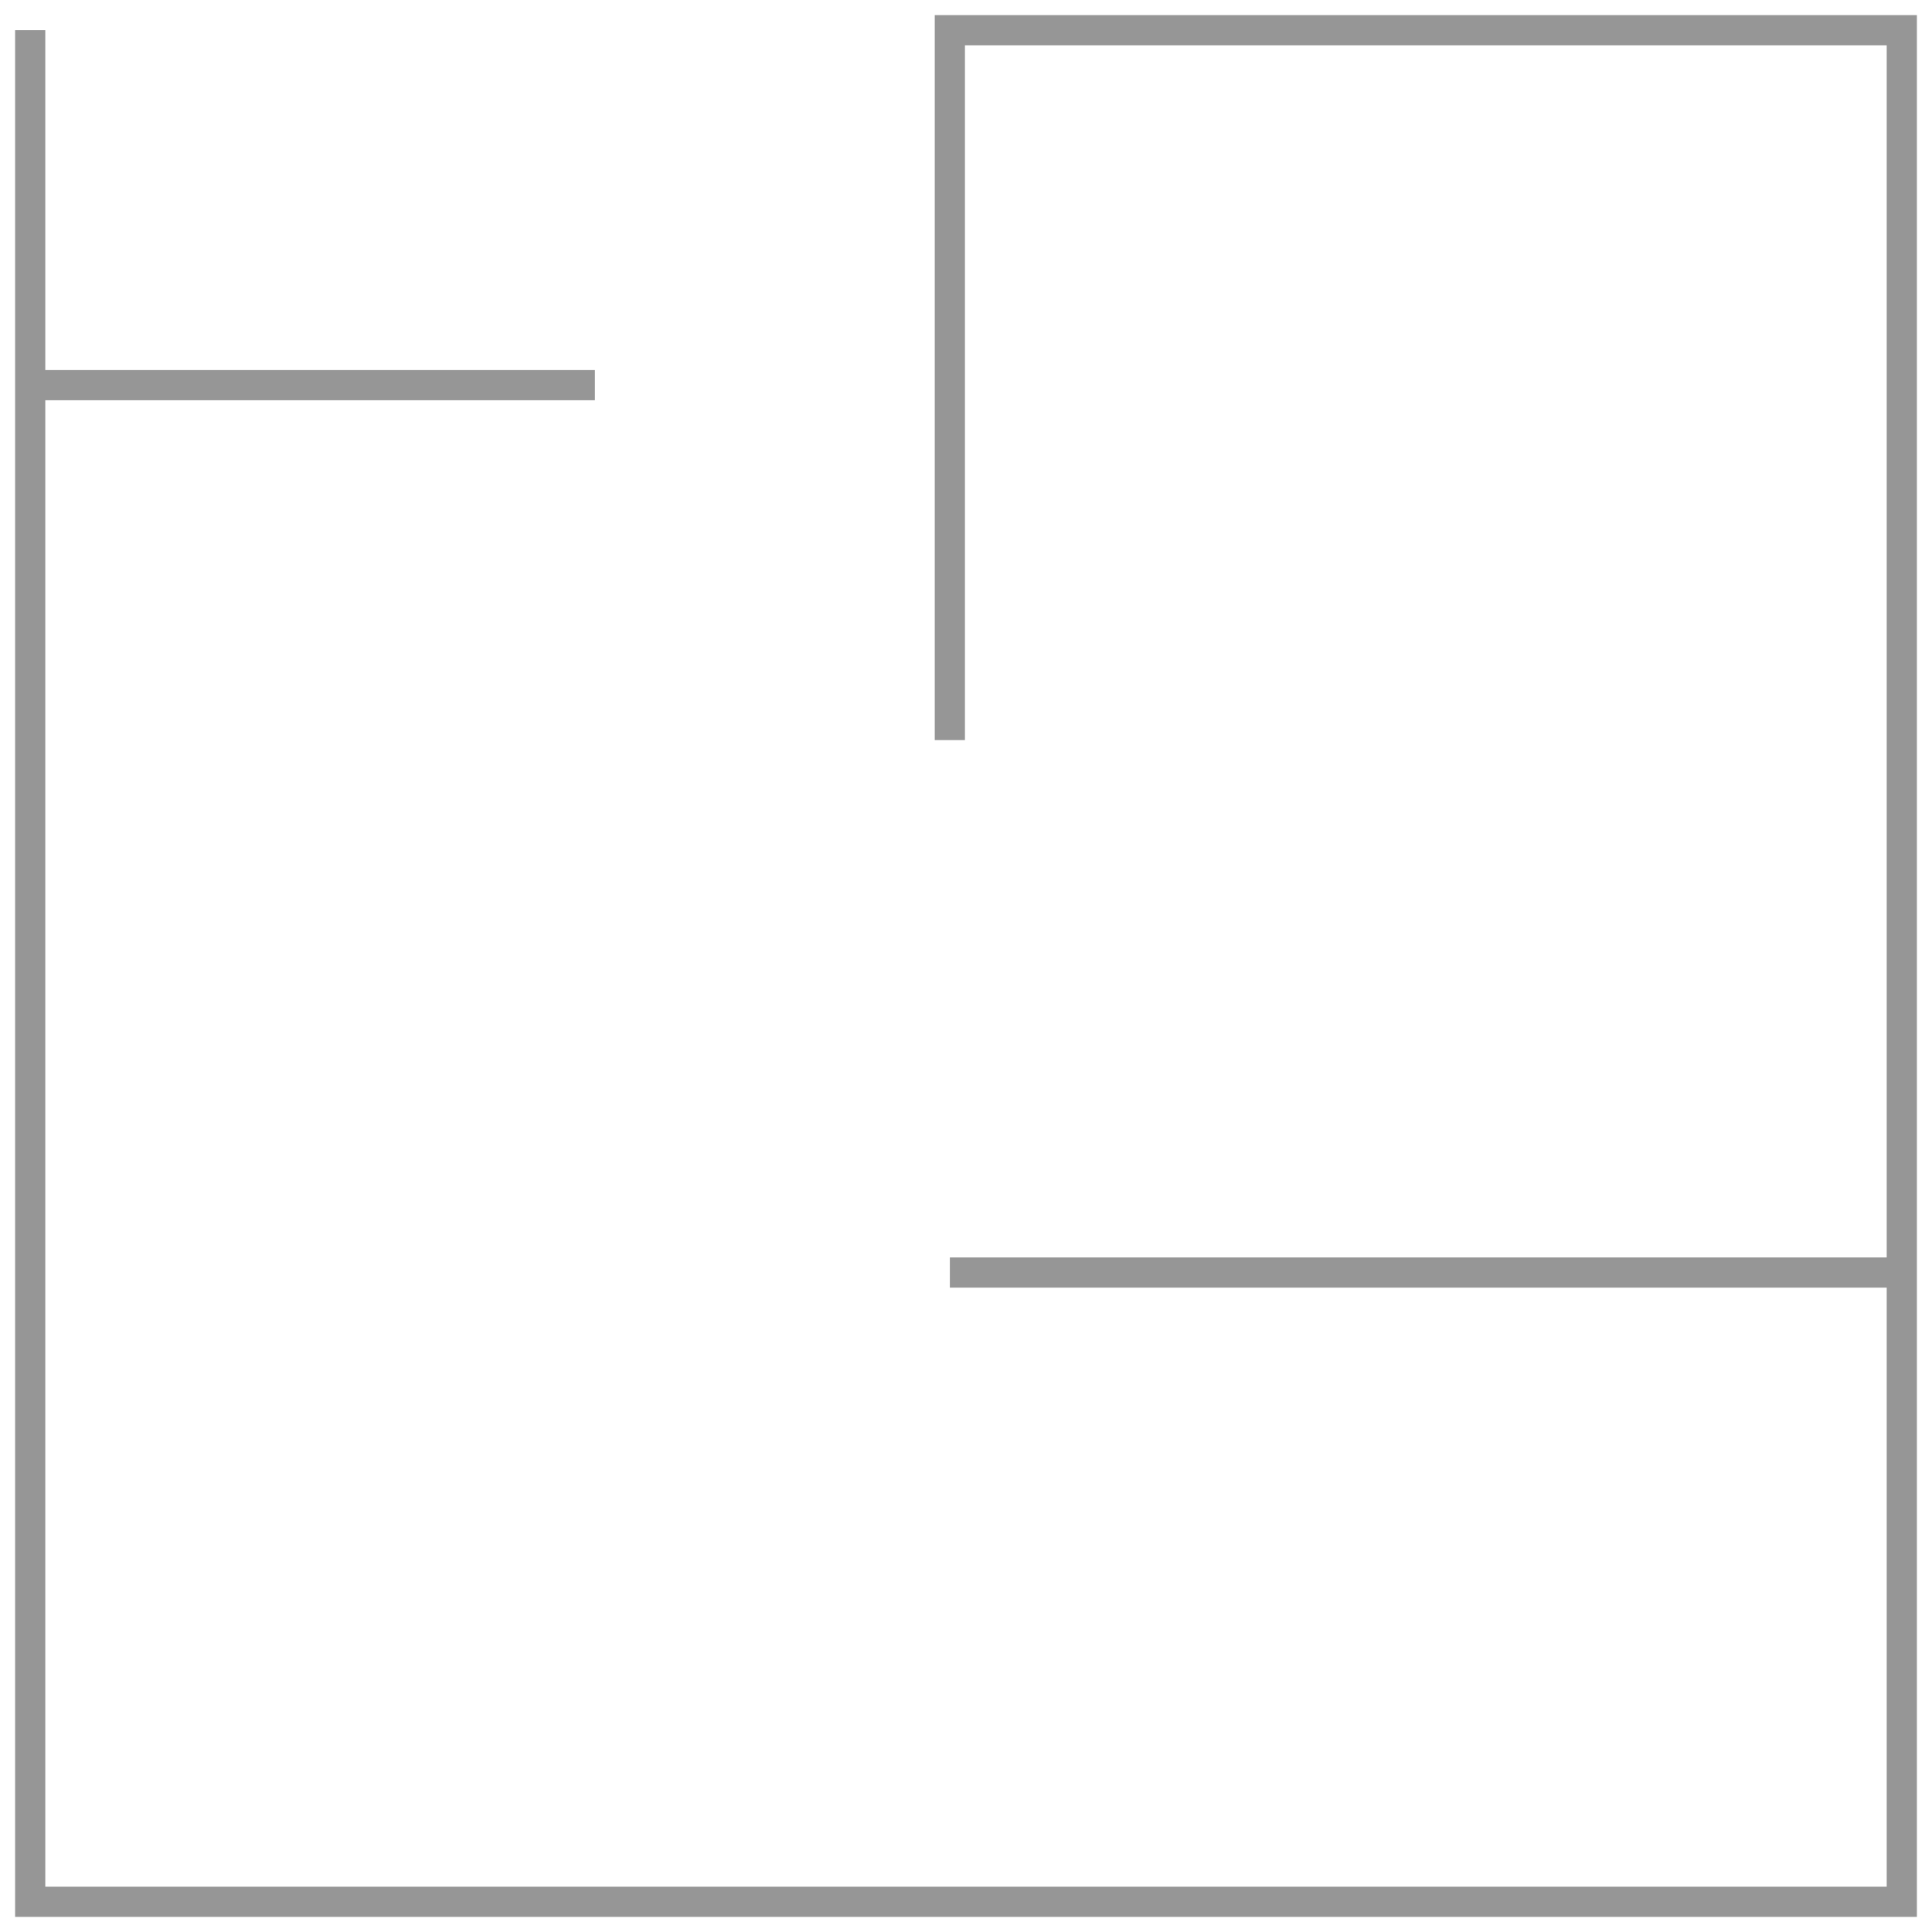 <svg width="64" height="64" viewBox="0 0 64 64" fill="none" xmlns="http://www.w3.org/2000/svg">
<path d="M1 1V12.759M31.465 24.517V1H63V42.155M63 42.155V63H1V12.759M63 42.155H31.465M1 12.759H19.707" stroke="#969696"/>
</svg>